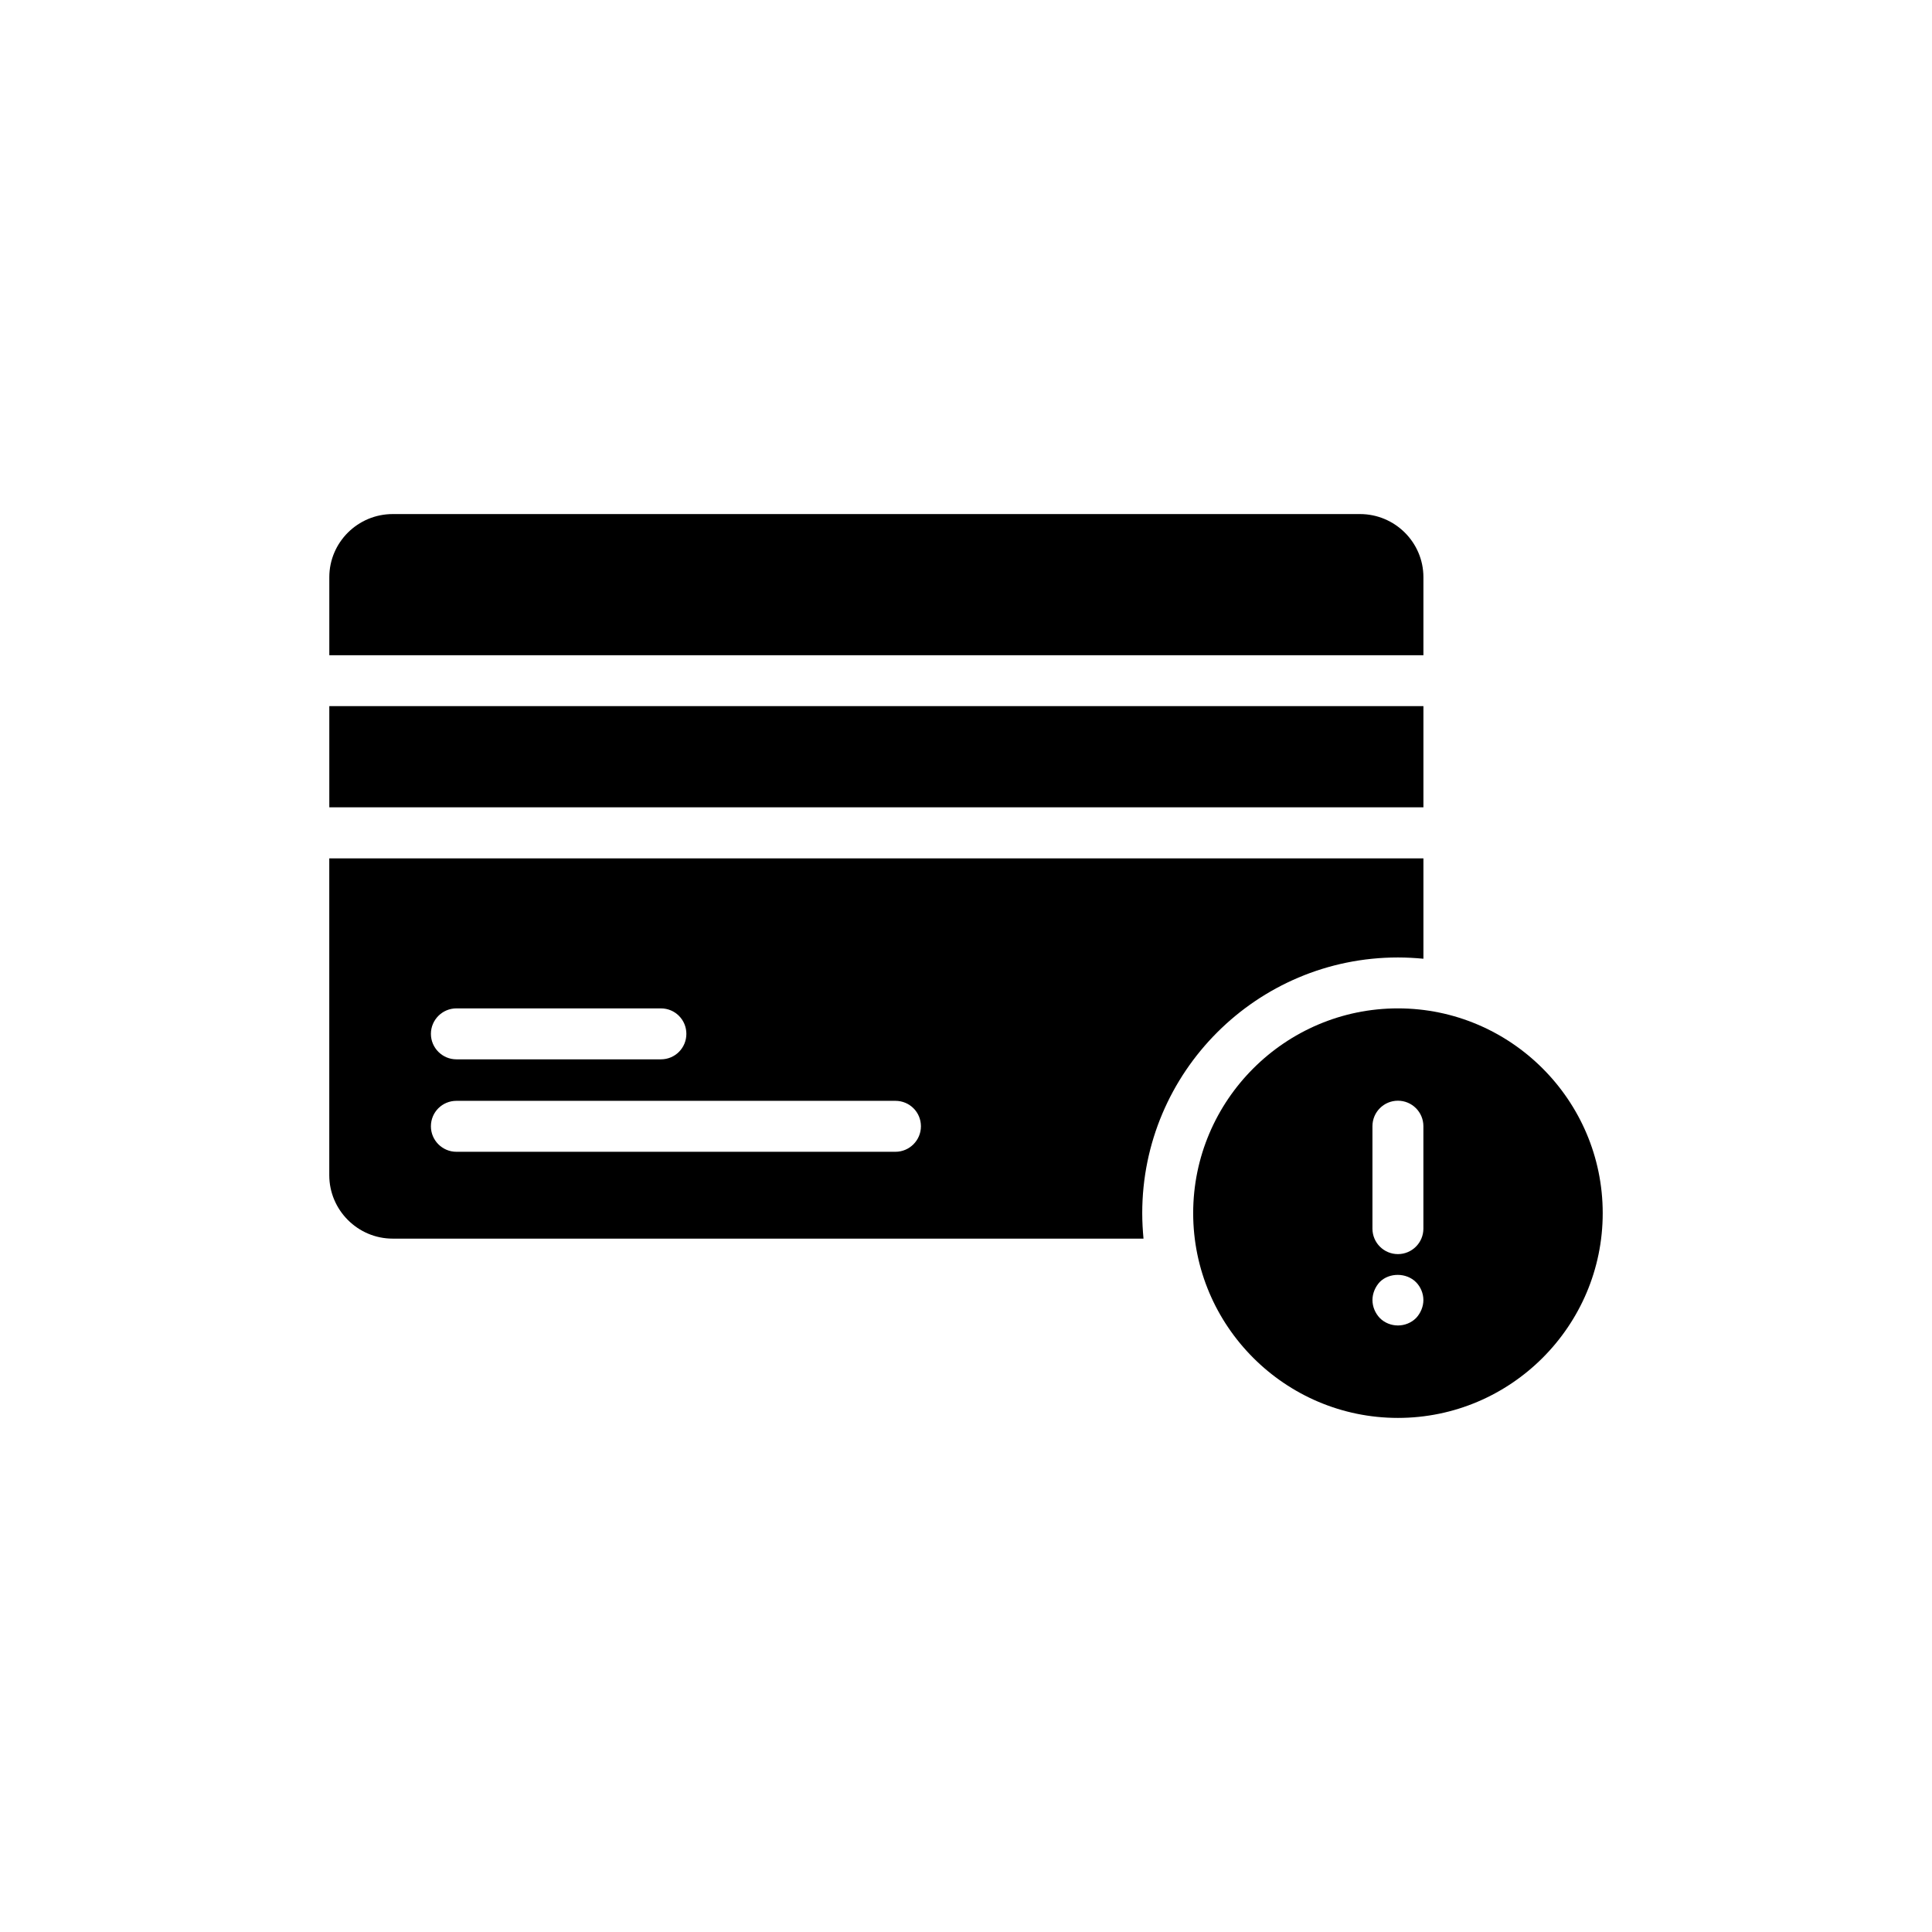 <?xml version="1.0" encoding="UTF-8"?>
<!-- Uploaded to: SVG Repo, www.svgrepo.com, Generator: SVG Repo Mixer Tools -->
<svg fill="#000000" width="800px" height="800px" version="1.1" viewBox="144 144 512 512" xmlns="http://www.w3.org/2000/svg">
 <g>
  <path d="m514.47 411.23c-29.898 0-54.266 24.367-54.266 54.266s24.367 54.266 54.266 54.266 54.266-24.363 54.266-54.266c0-29.898-24.367-54.266-54.266-54.266zm-6.758 31.219c0-3.727 3.023-6.75 6.75-6.75 3.727 0 6.75 3.023 6.75 6.75v27.152c0 3.727-3.023 6.75-6.75 6.75-3.727 0-6.75-3.023-6.75-6.75zm11.547 50.855c-1.281 1.281-3.035 1.957-4.793 1.957-1.754 0-3.512-0.676-4.793-1.957-1.211-1.281-1.957-2.969-1.957-4.793 0-1.754 0.746-3.508 1.957-4.793 2.496-2.496 7.019-2.496 9.582 0.07 1.215 1.215 1.957 2.969 1.957 4.723 0.004 1.758-0.738 3.508-1.953 4.793z"/>
  <path d="m521.22 296.97c0-9.246-7.559-16.738-16.805-16.738h-256.34c-9.246 0-16.805 7.492-16.805 16.738v20.668h289.95z"/>
  <path d="m248.07 472.25h198.97c-0.203-2.227-0.336-4.457-0.336-6.75 0-37.391 30.371-67.762 67.766-67.762 2.293 0 4.523 0.133 6.75 0.336v-26.594h-289.96v83.961c0 9.25 7.559 16.809 16.805 16.809zm16.875-61.016h54.199c3.777 0 6.75 3.035 6.75 6.75 0 3.711-2.969 6.75-6.75 6.75h-54.199c-3.711 0-6.75-3.035-6.75-6.75 0-3.711 3.035-6.75 6.75-6.75zm0 24.5h116.36c3.711 0 6.75 2.969 6.75 6.75 0 3.711-3.035 6.75-6.75 6.75h-116.36c-3.711 0-6.75-3.035-6.75-6.75 0-3.777 3.035-6.75 6.75-6.75z"/>
  <path d="m231.27 331.13h289.95v26.816h-289.95z"/>
 </g>
</svg>